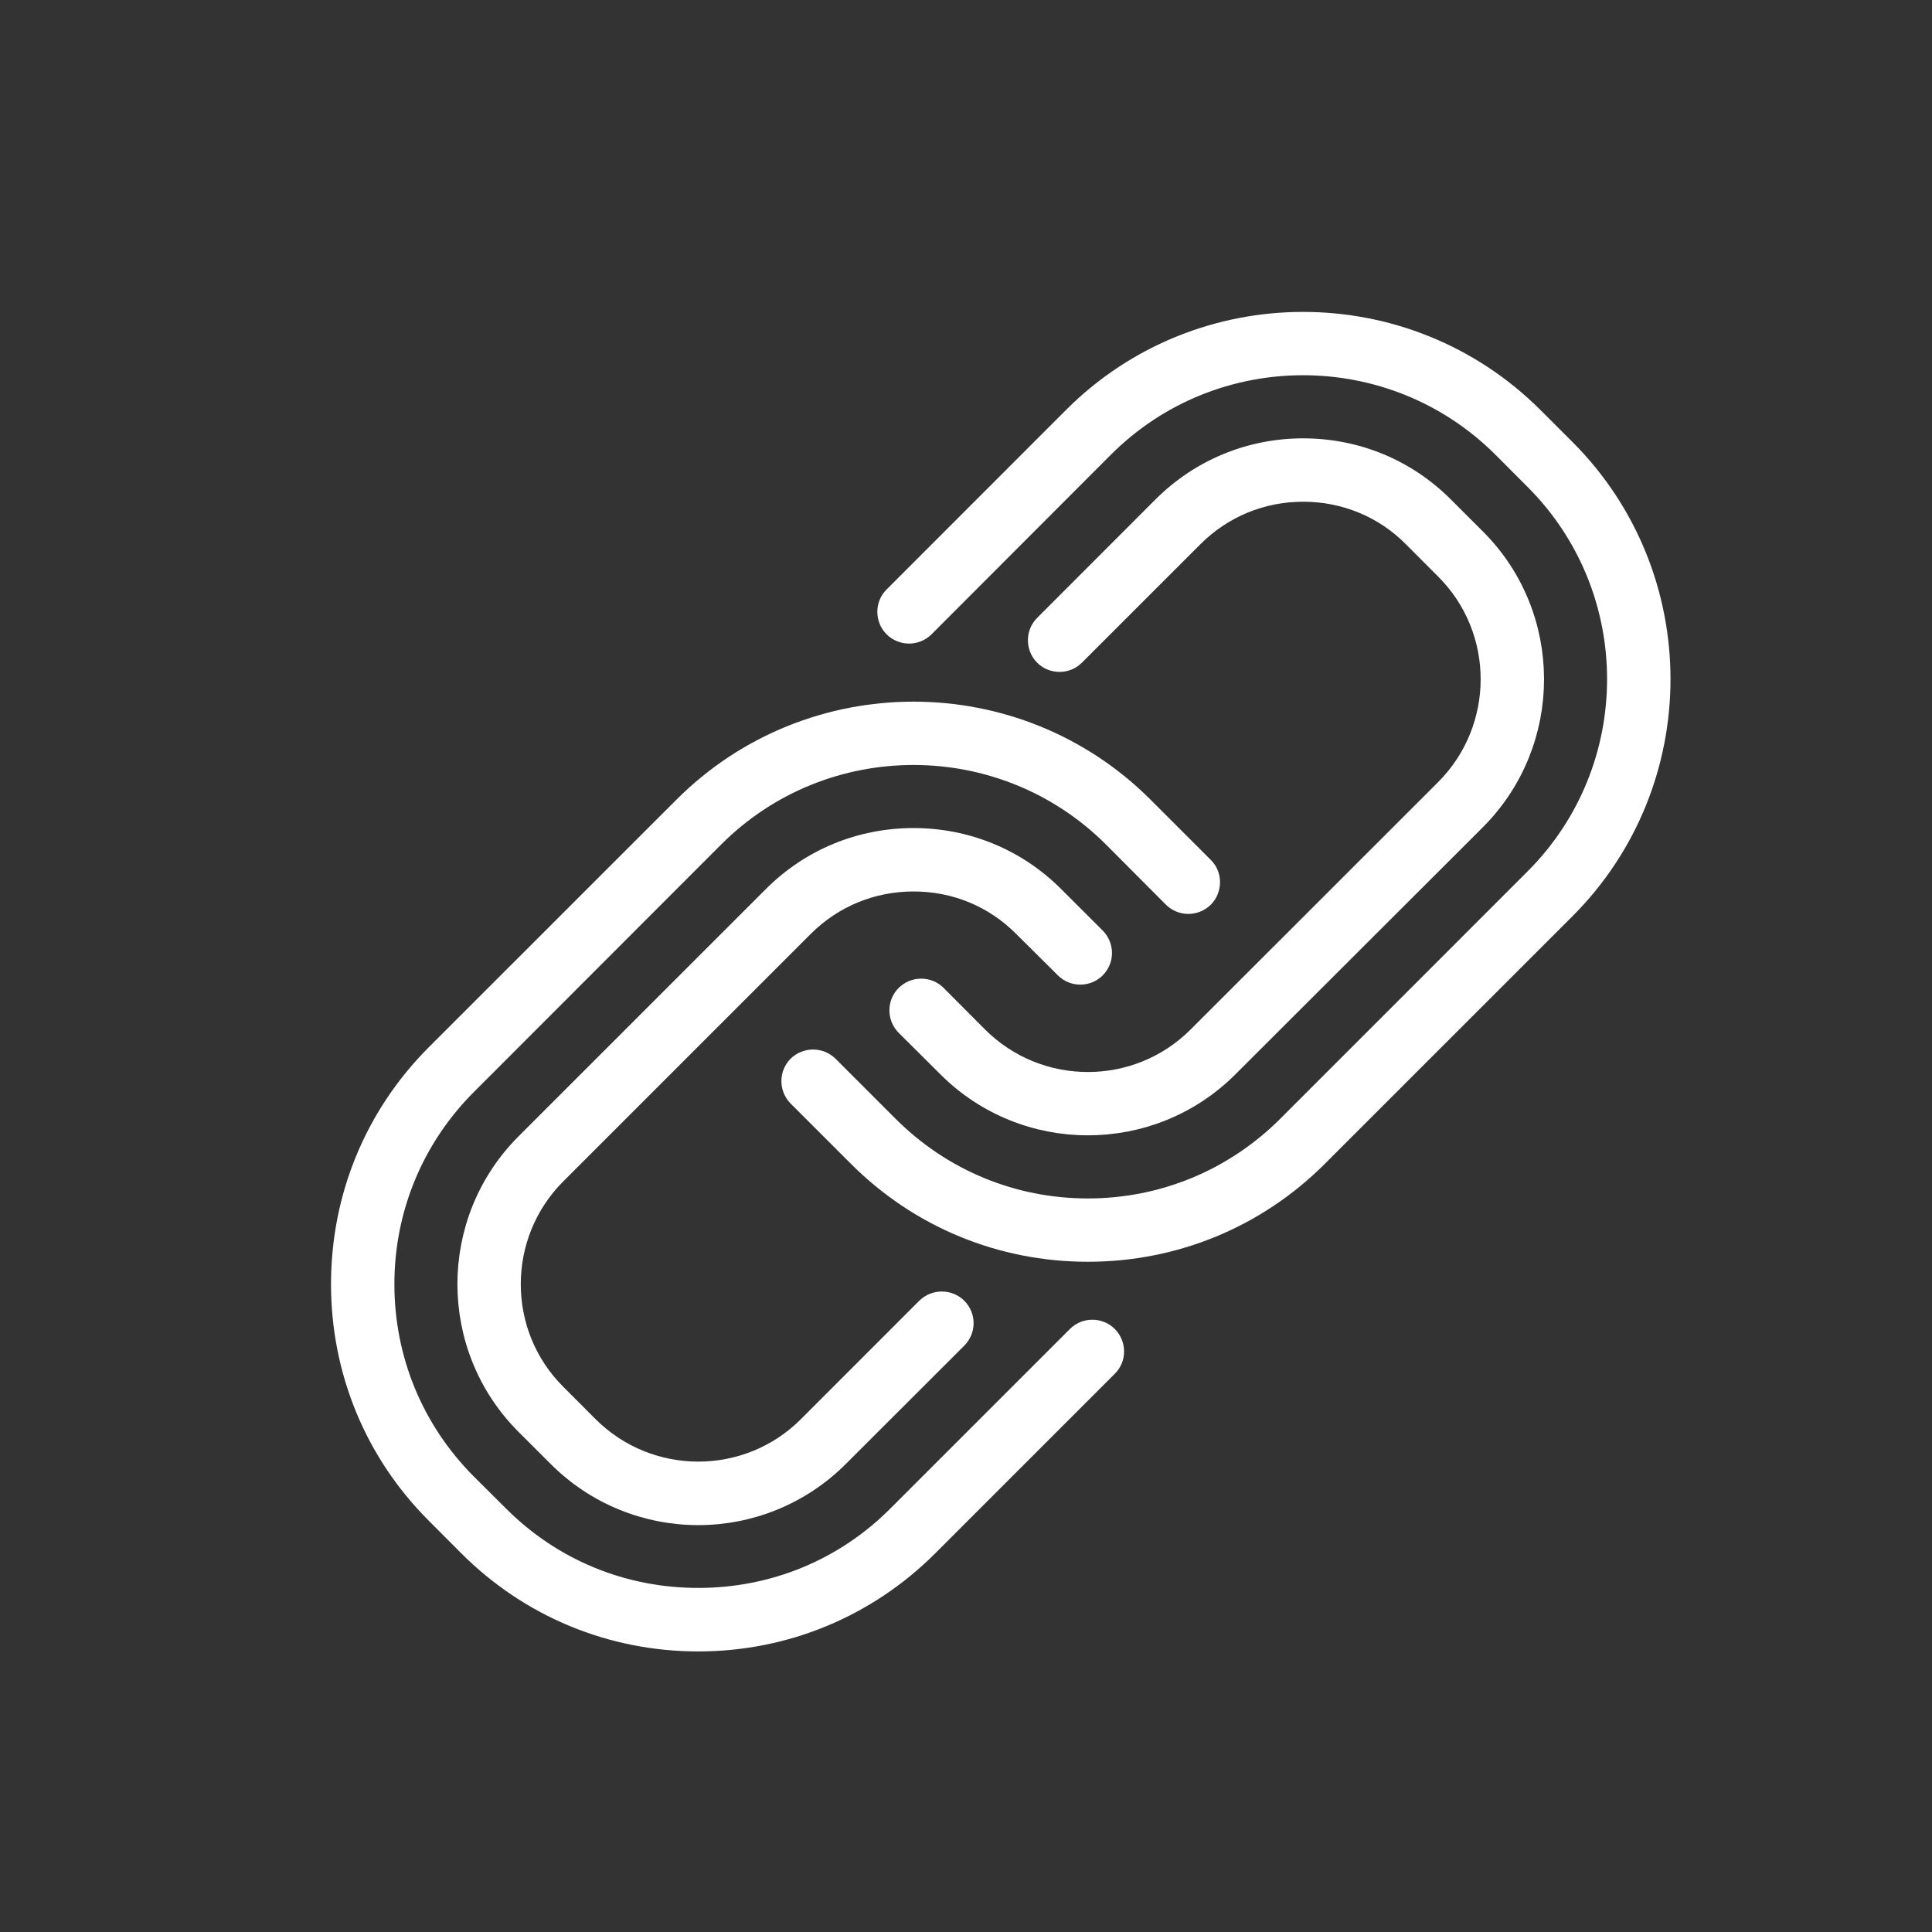 <?xml version="1.0" encoding="utf-8"?>
<!-- Generator: Adobe Illustrator 16.0.0, SVG Export Plug-In . SVG Version: 6.00 Build 0)  -->
<!DOCTYPE svg PUBLIC "-//W3C//DTD SVG 1.1//EN" "http://www.w3.org/Graphics/SVG/1.1/DTD/svg11.dtd">
<svg version="1.1" id="Calque_1" xmlns="http://www.w3.org/2000/svg" xmlns:xlink="http://www.w3.org/1999/xlink" x="0px" y="0px"
	 width="45px" height="45px" viewBox="0 0 45 45" enable-background="new 0 0 45 45" xml:space="preserve">
<rect x="0" y="0" width="45" height="45" fill="#333333" stroke="none"/>
<g>
	<path fill="#FFFFFF" stroke="#FFFFFF" stroke-width="0.5" stroke-miterlimit="10" d="M10.17,24.563
		c-1.426,1.425-2.21,3.322-2.21,5.347c0,2.022,0.785,3.919,2.21,5.34l0.75,0.752c1.426,1.426,3.323,2.213,5.343,2.213
		c2.021,0,3.919-0.787,5.345-2.213l4.18-4.18c0.192-0.187,0.192-0.498,0-0.692c-0.191-0.188-0.501-0.188-0.689,0l-4.184,4.183
		c-1.239,1.243-2.89,1.923-4.652,1.923c-1.763,0-3.413-0.68-4.654-1.923l-0.749-0.745c-1.24-1.243-1.924-2.896-1.924-4.657
		c0-1.757,0.685-3.412,1.924-4.652l5.763-5.768c2.565-2.564,6.742-2.564,9.311,0l1.4,1.405c0.191,0.188,0.497,0.188,0.691,0
		c0.189-0.193,0.189-0.504,0-0.69l-1.402-1.402c-2.948-2.948-7.745-2.948-10.692,0L10.17,24.563z"/>
	<path fill="#FFFFFF" stroke="#FFFFFF" stroke-width="0.5" stroke-miterlimit="10" d="M18.706,21.577
		c0.689-0.689,1.601-1.063,2.573-1.063l0,0c0.973,0,1.884,0.374,2.567,1.063l0.972,0.965c0.189,0.189,0.499,0.189,0.689,0
		c0.191-0.19,0.191-0.499,0-0.691l-0.968-0.967c-0.869-0.87-2.03-1.347-3.261-1.347l0,0c-1.235,0-2.392,0.477-3.262,1.347
		l-5.764,5.763c-1.797,1.799-1.797,4.727,0,6.525L13,33.919c0.898,0.901,2.082,1.354,3.264,1.354c1.179,0,2.364-0.453,3.263-1.354
		l2.756-2.753c0.192-0.192,0.192-0.502,0-0.693c-0.19-0.188-0.501-0.188-0.694,0l-2.754,2.755c-1.415,1.421-3.724,1.421-5.143,0
		l-0.747-0.748c-1.42-1.414-1.42-3.723,0-5.142L18.706,21.577z"/>
	<path fill="#FFFFFF" stroke="#FFFFFF" stroke-width="0.5" stroke-miterlimit="10" d="M35.7,9.723
		c-2.952-2.944-7.747-2.944-10.691,0l-4.181,4.183c-0.191,0.189-0.191,0.5,0,0.693c0.193,0.188,0.502,0.188,0.691,0l4.179-4.185
		c2.566-2.567,6.742-2.564,9.31,0l0.748,0.75c2.568,2.566,2.568,6.742,0,9.31l-5.762,5.763c-1.241,1.239-2.896,1.927-4.657,1.927
		c-1.759,0-3.413-0.688-4.652-1.927l-1.402-1.402c-0.192-0.186-0.499-0.186-0.691,0c-0.189,0.192-0.189,0.498,0,0.692l1.402,1.401
		c1.424,1.427,3.325,2.211,5.343,2.211c2.022,0,3.922-0.784,5.347-2.211l5.765-5.764c2.947-2.948,2.947-7.743,0-10.693L35.7,9.723z"
		/>
	<path fill="#FFFFFF" stroke="#FFFFFF" stroke-width="0.5" stroke-miterlimit="10" d="M22.08,24.846
		c0.898,0.898,2.078,1.348,3.257,1.348c1.185,0,2.363-0.449,3.262-1.348l5.769-5.761c1.794-1.803,1.794-4.729,0-6.524l-0.752-0.751
		c-0.867-0.87-2.027-1.35-3.262-1.35s-2.393,0.48-3.264,1.35l-2.756,2.758c-0.189,0.188-0.189,0.499,0,0.691
		c0.19,0.188,0.502,0.188,0.688,0l2.76-2.759c0.688-0.688,1.599-1.064,2.572-1.064c0.972,0,1.887,0.376,2.569,1.064l0.75,0.752
		c1.419,1.414,1.419,3.721,0,5.142l-5.764,5.761c-1.417,1.419-3.723,1.419-5.143,0l-0.964-0.968c-0.19-0.19-0.5-0.19-0.693,0
		c-0.191,0.19-0.191,0.501,0,0.693L22.08,24.846z"/>
</g>
<g>
	<path fill="#FFFFFF" stroke="#FFFFFF" stroke-width="0.5" stroke-miterlimit="10" d="M-67.951,19.666h33.687
		c0.281,0,0.511-0.228,0.511-0.511c0-0.282-0.229-0.51-0.511-0.51H-67.44v-5.572h34.919v11.711c0,0.282,0.229,0.511,0.51,0.511
		c0.283,0,0.512-0.229,0.512-0.511V12.562c0-0.282-0.229-0.51-0.512-0.51h-35.939c-0.281,0-0.51,0.229-0.51,0.51v6.594
		C-68.461,19.438-68.232,19.666-67.951,19.666z"/>
	<path fill="#FFFFFF" stroke="#FFFFFF" stroke-width="0.5" stroke-miterlimit="10" d="M-67.951,41.95h21.773
		c0.283,0,0.512-0.229,0.512-0.511c0-0.281-0.229-0.511-0.512-0.511H-67.44V21.376c0-0.283-0.228-0.511-0.511-0.511
		c-0.281,0-0.51,0.229-0.51,0.511v20.063C-68.461,41.722-68.232,41.95-67.951,41.95z"/>
	<path fill="#FFFFFF" stroke="#FFFFFF" stroke-width="0.5" stroke-miterlimit="10" d="M-64.163,15.349
		c-0.282,0-0.511,0.228-0.511,0.51c0,0.283,0.229,0.511,0.511,0.511h1.16c0.283,0,0.511-0.228,0.511-0.511
		c0-0.282-0.229-0.51-0.511-0.51H-64.163z"/>
	<path fill="#FFFFFF" stroke="#FFFFFF" stroke-width="0.5" stroke-miterlimit="10" d="M-59.671,15.349
		c-0.282,0-0.511,0.228-0.511,0.51c0,0.283,0.229,0.511,0.511,0.511h1.161c0.282,0,0.511-0.228,0.511-0.511
		c0-0.282-0.229-0.51-0.511-0.51H-59.671z"/>
	<path fill="#FFFFFF" stroke="#FFFFFF" stroke-width="0.5" stroke-miterlimit="10" d="M-55.182,15.349
		c-0.281,0-0.511,0.228-0.511,0.51c0,0.283,0.229,0.511,0.511,0.511h1.163c0.281,0,0.51-0.228,0.51-0.511
		c0-0.282-0.229-0.51-0.51-0.51H-55.182z"/>
	<path fill="#FFFFFF" stroke="#FFFFFF" stroke-width="0.5" stroke-miterlimit="10" d="M-37.193,30.951
		c-0.499-0.414-1.129-0.642-1.776-0.642c-0.831,0-1.612,0.366-2.141,1.005c-0.476,0.57-0.7,1.293-0.63,2.033
		c0.067,0.74,0.421,1.408,0.991,1.883c0.5,0.414,1.13,0.642,1.777,0.642c0.829,0,1.609-0.366,2.141-1.004
		c0.474-0.571,0.697-1.294,0.63-2.033C-36.27,32.095-36.622,31.426-37.193,30.951z M-37.618,34.216
		c-0.335,0.402-0.829,0.636-1.354,0.636c-0.41,0-0.808-0.146-1.125-0.406c-0.359-0.3-0.584-0.724-0.626-1.191
		c-0.045-0.469,0.097-0.927,0.397-1.288c0.336-0.403,0.829-0.635,1.355-0.635c0.408,0,0.808,0.144,1.123,0.407
		c0.361,0.299,0.584,0.723,0.628,1.19C-37.176,33.396-37.318,33.854-37.618,34.216z"/>
	<path fill="#FFFFFF" stroke="#FFFFFF" stroke-width="0.5" stroke-miterlimit="10" d="M-32.808,27.832l-1.743,0.659
		c-0.223-0.214-0.458-0.411-0.708-0.591l0.33-1.83c0.044-0.254-0.106-0.502-0.354-0.578l-2.435-0.755
		c-0.245-0.075-0.51,0.042-0.616,0.278l-0.764,1.696c-0.306,0.006-0.614,0.035-0.919,0.086l-1.064-1.528
		c-0.147-0.211-0.429-0.28-0.657-0.16l-2.253,1.188c-0.228,0.121-0.332,0.392-0.24,0.633l0.66,1.74
		c-0.214,0.224-0.413,0.461-0.591,0.711l-1.832-0.329c-0.255-0.046-0.501,0.106-0.577,0.353l-0.755,2.433
		c-0.076,0.247,0.045,0.511,0.279,0.616l1.696,0.765c0.007,0.308,0.033,0.614,0.087,0.919l-1.53,1.063
		c-0.211,0.148-0.278,0.43-0.16,0.656l1.188,2.255c0.121,0.229,0.391,0.33,0.633,0.239l1.74-0.659
		c0.224,0.214,0.461,0.413,0.711,0.591l-0.33,1.831c-0.046,0.254,0.106,0.501,0.352,0.578l2.435,0.755
		c0.051,0.015,0.102,0.022,0.15,0.022c0.196,0,0.382-0.115,0.466-0.303l0.764-1.696c0.308-0.005,0.613-0.034,0.921-0.084
		l1.062,1.527c0.148,0.212,0.43,0.28,0.658,0.16l2.255-1.188c0.228-0.121,0.329-0.392,0.238-0.634l-0.66-1.739
		c0.216-0.224,0.412-0.461,0.59-0.71l1.832,0.328c0.253,0.045,0.503-0.105,0.58-0.352l0.752-2.434
		c0.077-0.247-0.042-0.512-0.276-0.616l-1.697-0.765c-0.006-0.306-0.035-0.613-0.086-0.92l1.528-1.063
		c0.213-0.147,0.279-0.43,0.159-0.656l-1.187-2.256C-32.296,27.843-32.568,27.74-32.808,27.832z M-33.535,31.397
		c-0.17,0.119-0.251,0.328-0.206,0.53c0.099,0.448,0.141,0.901,0.126,1.349c-0.008,0.207,0.11,0.397,0.301,0.483l1.588,0.715
		l-0.485,1.57l-1.716-0.309c-0.205-0.034-0.41,0.055-0.522,0.23c-0.239,0.379-0.53,0.729-0.865,1.042
		c-0.152,0.14-0.203,0.36-0.129,0.554l0.617,1.63l-1.455,0.767l-0.995-1.432c-0.119-0.17-0.331-0.254-0.531-0.206
		c-0.444,0.1-0.901,0.142-1.348,0.125c-0.216-0.008-0.399,0.112-0.484,0.302l-0.715,1.588l-1.571-0.487l0.31-1.713
		c0.037-0.204-0.054-0.411-0.229-0.521c-0.38-0.239-0.729-0.531-1.043-0.867c-0.142-0.151-0.362-0.202-0.555-0.129l-1.629,0.616
		l-0.768-1.453l1.433-0.997c0.169-0.118,0.251-0.327,0.207-0.529c-0.102-0.446-0.145-0.899-0.127-1.349
		c0.007-0.207-0.112-0.398-0.3-0.483l-1.588-0.716l0.485-1.57l1.714,0.307c0.207,0.037,0.412-0.055,0.521-0.229
		c0.24-0.379,0.531-0.727,0.868-1.04c0.15-0.142,0.202-0.36,0.129-0.555l-0.618-1.63l1.455-0.767l0.994,1.431
		c0.118,0.17,0.329,0.252,0.53,0.207c0.446-0.1,0.901-0.142,1.351-0.126c0.204,0.009,0.397-0.112,0.482-0.302l0.714-1.587
		l1.571,0.487l-0.307,1.713c-0.036,0.203,0.054,0.41,0.229,0.521c0.378,0.24,0.728,0.533,1.04,0.867
		c0.143,0.151,0.361,0.202,0.555,0.129l1.63-0.618l0.767,1.455L-33.535,31.397z"/>
	<path fill="#FFFFFF" stroke="#FFFFFF" stroke-width="0.5" stroke-miterlimit="10" d="M-47.461,28.818
		c0.224-0.172,0.261-0.492,0.088-0.716c-0.267-0.341-0.626-0.595-1.042-0.734c-0.561-0.189-1.163-0.147-1.691,0.115
		c-0.531,0.265-0.928,0.719-1.117,1.28c-0.188,0.561-0.148,1.162,0.117,1.693c0.264,0.53,0.719,0.926,1.279,1.116
		c0.229,0.074,0.471,0.115,0.711,0.115c0.098,0,0.191-0.007,0.291-0.021c0.277-0.036,0.474-0.294,0.437-0.574
		c-0.038-0.279-0.297-0.475-0.573-0.438c-0.183,0.025-0.363,0.007-0.539-0.052c-0.303-0.102-0.549-0.315-0.689-0.602
		c-0.145-0.286-0.166-0.61-0.064-0.914c0.102-0.303,0.316-0.547,0.602-0.689c0.287-0.143,0.61-0.164,0.914-0.063
		c0.223,0.076,0.418,0.213,0.563,0.396C-48.004,28.955-47.683,28.994-47.461,28.818z"/>
	<path fill="#FFFFFF" stroke="#FFFFFF" stroke-width="0.5" stroke-miterlimit="10" d="M-54.051,33.67l1.443,1.258
		c0.195,0.17,0.486,0.167,0.677-0.006l0.982-0.881c0.171,0.069,0.347,0.128,0.523,0.178l0.251,1.294
		c0.047,0.242,0.258,0.414,0.501,0.414c0.014,0,0.023,0,0.036,0l1.125-0.079c0.281-0.02,0.495-0.263,0.477-0.544
		c-0.021-0.282-0.261-0.495-0.547-0.476l-0.675,0.048l-0.228-1.176c-0.04-0.205-0.198-0.364-0.401-0.404
		c-0.32-0.063-0.635-0.169-0.935-0.315c-0.187-0.091-0.408-0.059-0.563,0.079l-0.893,0.801l-0.762-0.665l0.67-0.993
		c0.116-0.171,0.116-0.396,0.002-0.568c-0.186-0.277-0.333-0.574-0.44-0.882c-0.067-0.197-0.248-0.332-0.455-0.345l-1.196-0.063
		l-0.069-1.01l1.175-0.229c0.204-0.041,0.364-0.199,0.404-0.402c0.064-0.316,0.169-0.633,0.315-0.934
		c0.091-0.187,0.059-0.409-0.079-0.564l-0.8-0.891l0.664-0.763l0.993,0.671c0.171,0.115,0.397,0.115,0.568,0.001
		c0.277-0.185,0.576-0.332,0.885-0.44c0.193-0.067,0.332-0.247,0.342-0.455l0.064-1.194l1.01-0.068l0.227,1.176
		c0.039,0.202,0.199,0.362,0.403,0.403c0.321,0.063,0.633,0.168,0.933,0.314c0.187,0.09,0.411,0.06,0.565-0.08l0.89-0.8l0.414,0.36
		c0.212,0.186,0.536,0.163,0.721-0.049c0.185-0.213,0.162-0.535-0.049-0.722l-0.754-0.657c-0.194-0.169-0.483-0.166-0.677,0.006
		l-0.983,0.881c-0.171-0.068-0.344-0.127-0.522-0.176l-0.251-1.296c-0.049-0.253-0.273-0.431-0.535-0.411l-1.912,0.131
		c-0.257,0.018-0.461,0.225-0.473,0.482l-0.072,1.316c-0.169,0.072-0.334,0.154-0.495,0.246l-1.093-0.739
		c-0.213-0.144-0.501-0.105-0.67,0.087l-1.258,1.444c-0.169,0.194-0.168,0.483,0.004,0.677l0.881,0.981
		c-0.069,0.175-0.127,0.349-0.176,0.524l-1.296,0.25c-0.252,0.049-0.429,0.279-0.412,0.536l0.131,1.911
		c0.018,0.258,0.224,0.461,0.482,0.475l1.316,0.072c0.072,0.168,0.154,0.333,0.247,0.495l-0.74,1.092
		C-54.282,33.211-54.246,33.499-54.051,33.67z"/>
</g>
<g>
	<path fill="#FFFFFF" stroke="#FFFFFF" stroke-width="0.5" stroke-miterlimit="10" d="M-34.667,60.885
		c0.281,0,0.511-0.229,0.511-0.51c0-0.283-0.229-0.512-0.511-0.512h-3.627c-0.281,0-0.511,0.229-0.511,0.512v8.727
		c0,0.135,0.054,0.264,0.15,0.361c0.095,0.096,0.225,0.15,0.36,0.15l3.627-0.002c0.281,0,0.511-0.229,0.511-0.51
		s-0.229-0.512-0.511-0.512l-3.117,0.002v-3.344h2.336c0.282,0,0.51-0.229,0.51-0.51s-0.228-0.512-0.51-0.512h-2.336v-3.342H-34.667
		z"/>
	<path fill="#FFFFFF" stroke="#FFFFFF" stroke-width="0.5" stroke-miterlimit="10" d="M-42.542,68.592h-0.74
		c-0.589,0-1.097-0.406-1.234-0.984c-0.065-0.275-0.341-0.445-0.617-0.381c-0.274,0.066-0.443,0.344-0.377,0.617
		c0.249,1.041,1.166,1.77,2.229,1.77h0.74c1.264,0,2.292-1.035,2.292-2.311c0-2.002-1.401-2.658-2.526-3.182
		c-1.133-0.531-1.776-0.883-1.776-1.947c0-0.891,0.638-1.289,1.271-1.289h0.74c0.584,0,1.09,0.4,1.232,0.975
		c0.068,0.273,0.345,0.439,0.618,0.373c0.274-0.068,0.441-0.346,0.374-0.617c-0.254-1.033-1.169-1.752-2.224-1.752h-0.74
		c-1.329,0-2.292,0.971-2.292,2.311c0,1.768,1.312,2.379,2.365,2.871c1.201,0.561,1.938,0.971,1.938,2.258
		C-41.271,68.012-41.841,68.592-42.542,68.592z"/>
	<path fill="#FFFFFF" stroke="#FFFFFF" stroke-width="0.5" stroke-miterlimit="10" d="M-27.681,66.676v-3.875
		c0-1.619-1.317-2.938-2.937-2.938c-1.62,0-2.938,1.318-2.938,2.938v3.875c0,1.619,1.317,2.938,2.938,2.938l0,0
		C-28.998,69.611-27.681,68.293-27.681,66.676z M-28.702,66.676c0,1.055-0.86,1.914-1.915,1.916c-1.057,0-1.916-0.861-1.916-1.916
		v-3.875c0-1.057,0.859-1.916,1.916-1.916c1.055,0,1.915,0.859,1.915,1.916V66.676z"/>
	<path fill="#FFFFFF" stroke="#FFFFFF" stroke-width="0.5" stroke-miterlimit="10" d="M-23.379,72.027
		c-0.199-0.197-0.523-0.197-0.723,0c-0.199,0.199-0.199,0.523,0,0.723l5.426,5.428c0.594,0.592,0.92,1.381,0.92,2.221
		c0,0.836-0.326,1.625-0.92,2.221c-0.594,0.592-1.381,0.916-2.219,0.916l0,0c-0.84,0-1.629-0.324-2.223-0.916l-6.8-6.803
		c-0.01-0.01-0.021-0.02-0.03-0.029c-0.191-0.16-0.467-0.16-0.656-0.006c-4.848,2.615-10.939,1.729-14.845-2.178
		c-4.897-4.895-4.897-12.863,0-17.758c4.896-4.898,12.863-4.896,17.761,0c4.896,4.895,4.896,12.863,0,17.758
		c-0.315,0.316-0.648,0.615-0.992,0.893c-0.219,0.18-0.253,0.5-0.075,0.721c0.177,0.219,0.499,0.254,0.72,0.074
		c0.369-0.299,0.729-0.623,1.069-0.963c5.295-5.297,5.295-13.91,0-19.207c-5.295-5.293-13.91-5.293-19.205,0
		c-5.295,5.297-5.295,13.91,0,19.207c4.156,4.154,10.601,5.15,15.801,2.482l6.531,6.529c0.785,0.787,1.83,1.219,2.941,1.219
		c0.002,0,0.002,0,0.002,0c1.109,0,2.154-0.432,2.941-1.219s1.219-1.832,1.219-2.941c0-1.113-0.432-2.158-1.219-2.945
		L-23.379,72.027z"/>
</g>
</svg>
